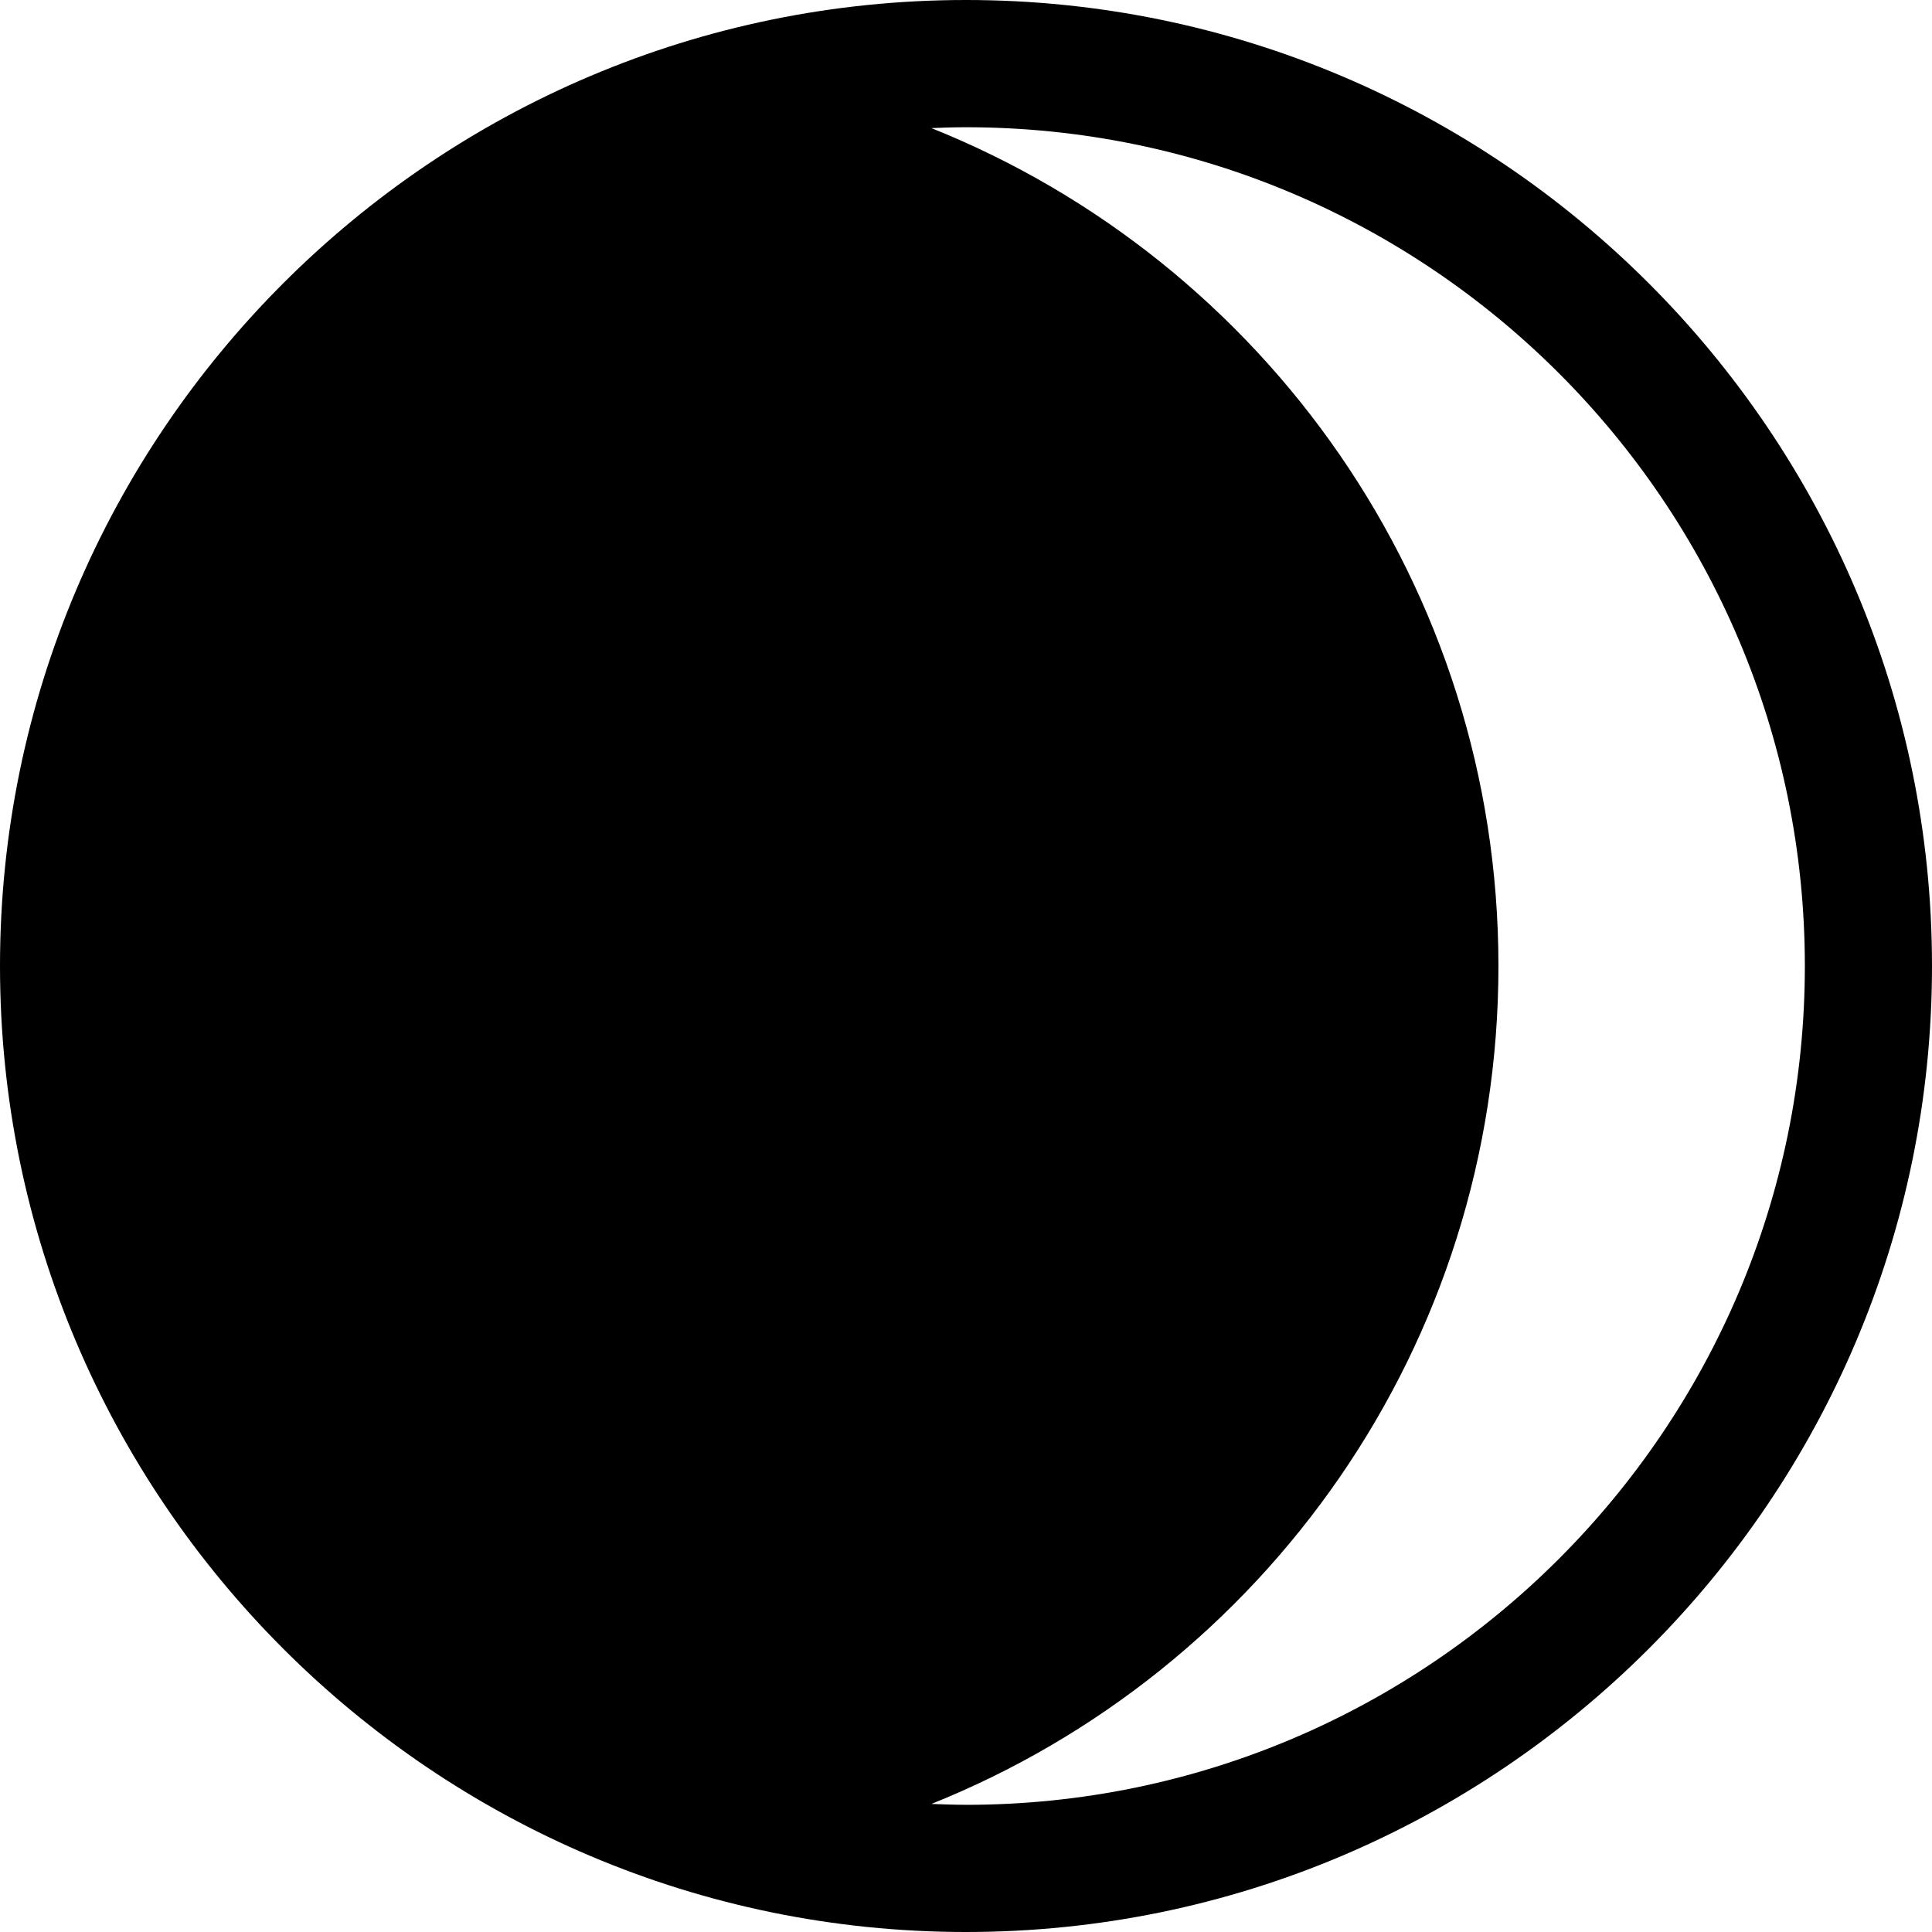 <?xml version="1.0" encoding="UTF-8"?>
<svg width="512pt" height="512pt" version="1.1" viewBox="100.48 100.48 311.04 311.04" xmlns="http://www.w3.org/2000/svg">
 <path d="m256 100.48c-85.754 0-155.52 69.766-155.52 155.52s69.766 155.52 155.52 155.52 155.52-69.766 155.52-155.52-69.77-155.52-155.52-155.52zm0 290.56c-1.863 0-3.723-0.066-5.574-0.137 53.496-21.434 91.293-73.742 91.293-134.9s-37.797-113.47-91.293-134.9c1.852-0.078 3.711-0.137 5.574-0.137 74.465 0 135.05 60.578 135.05 135.04s-60.582 135.04-135.05 135.04z" fill-rule="evenodd"/>
</svg>
